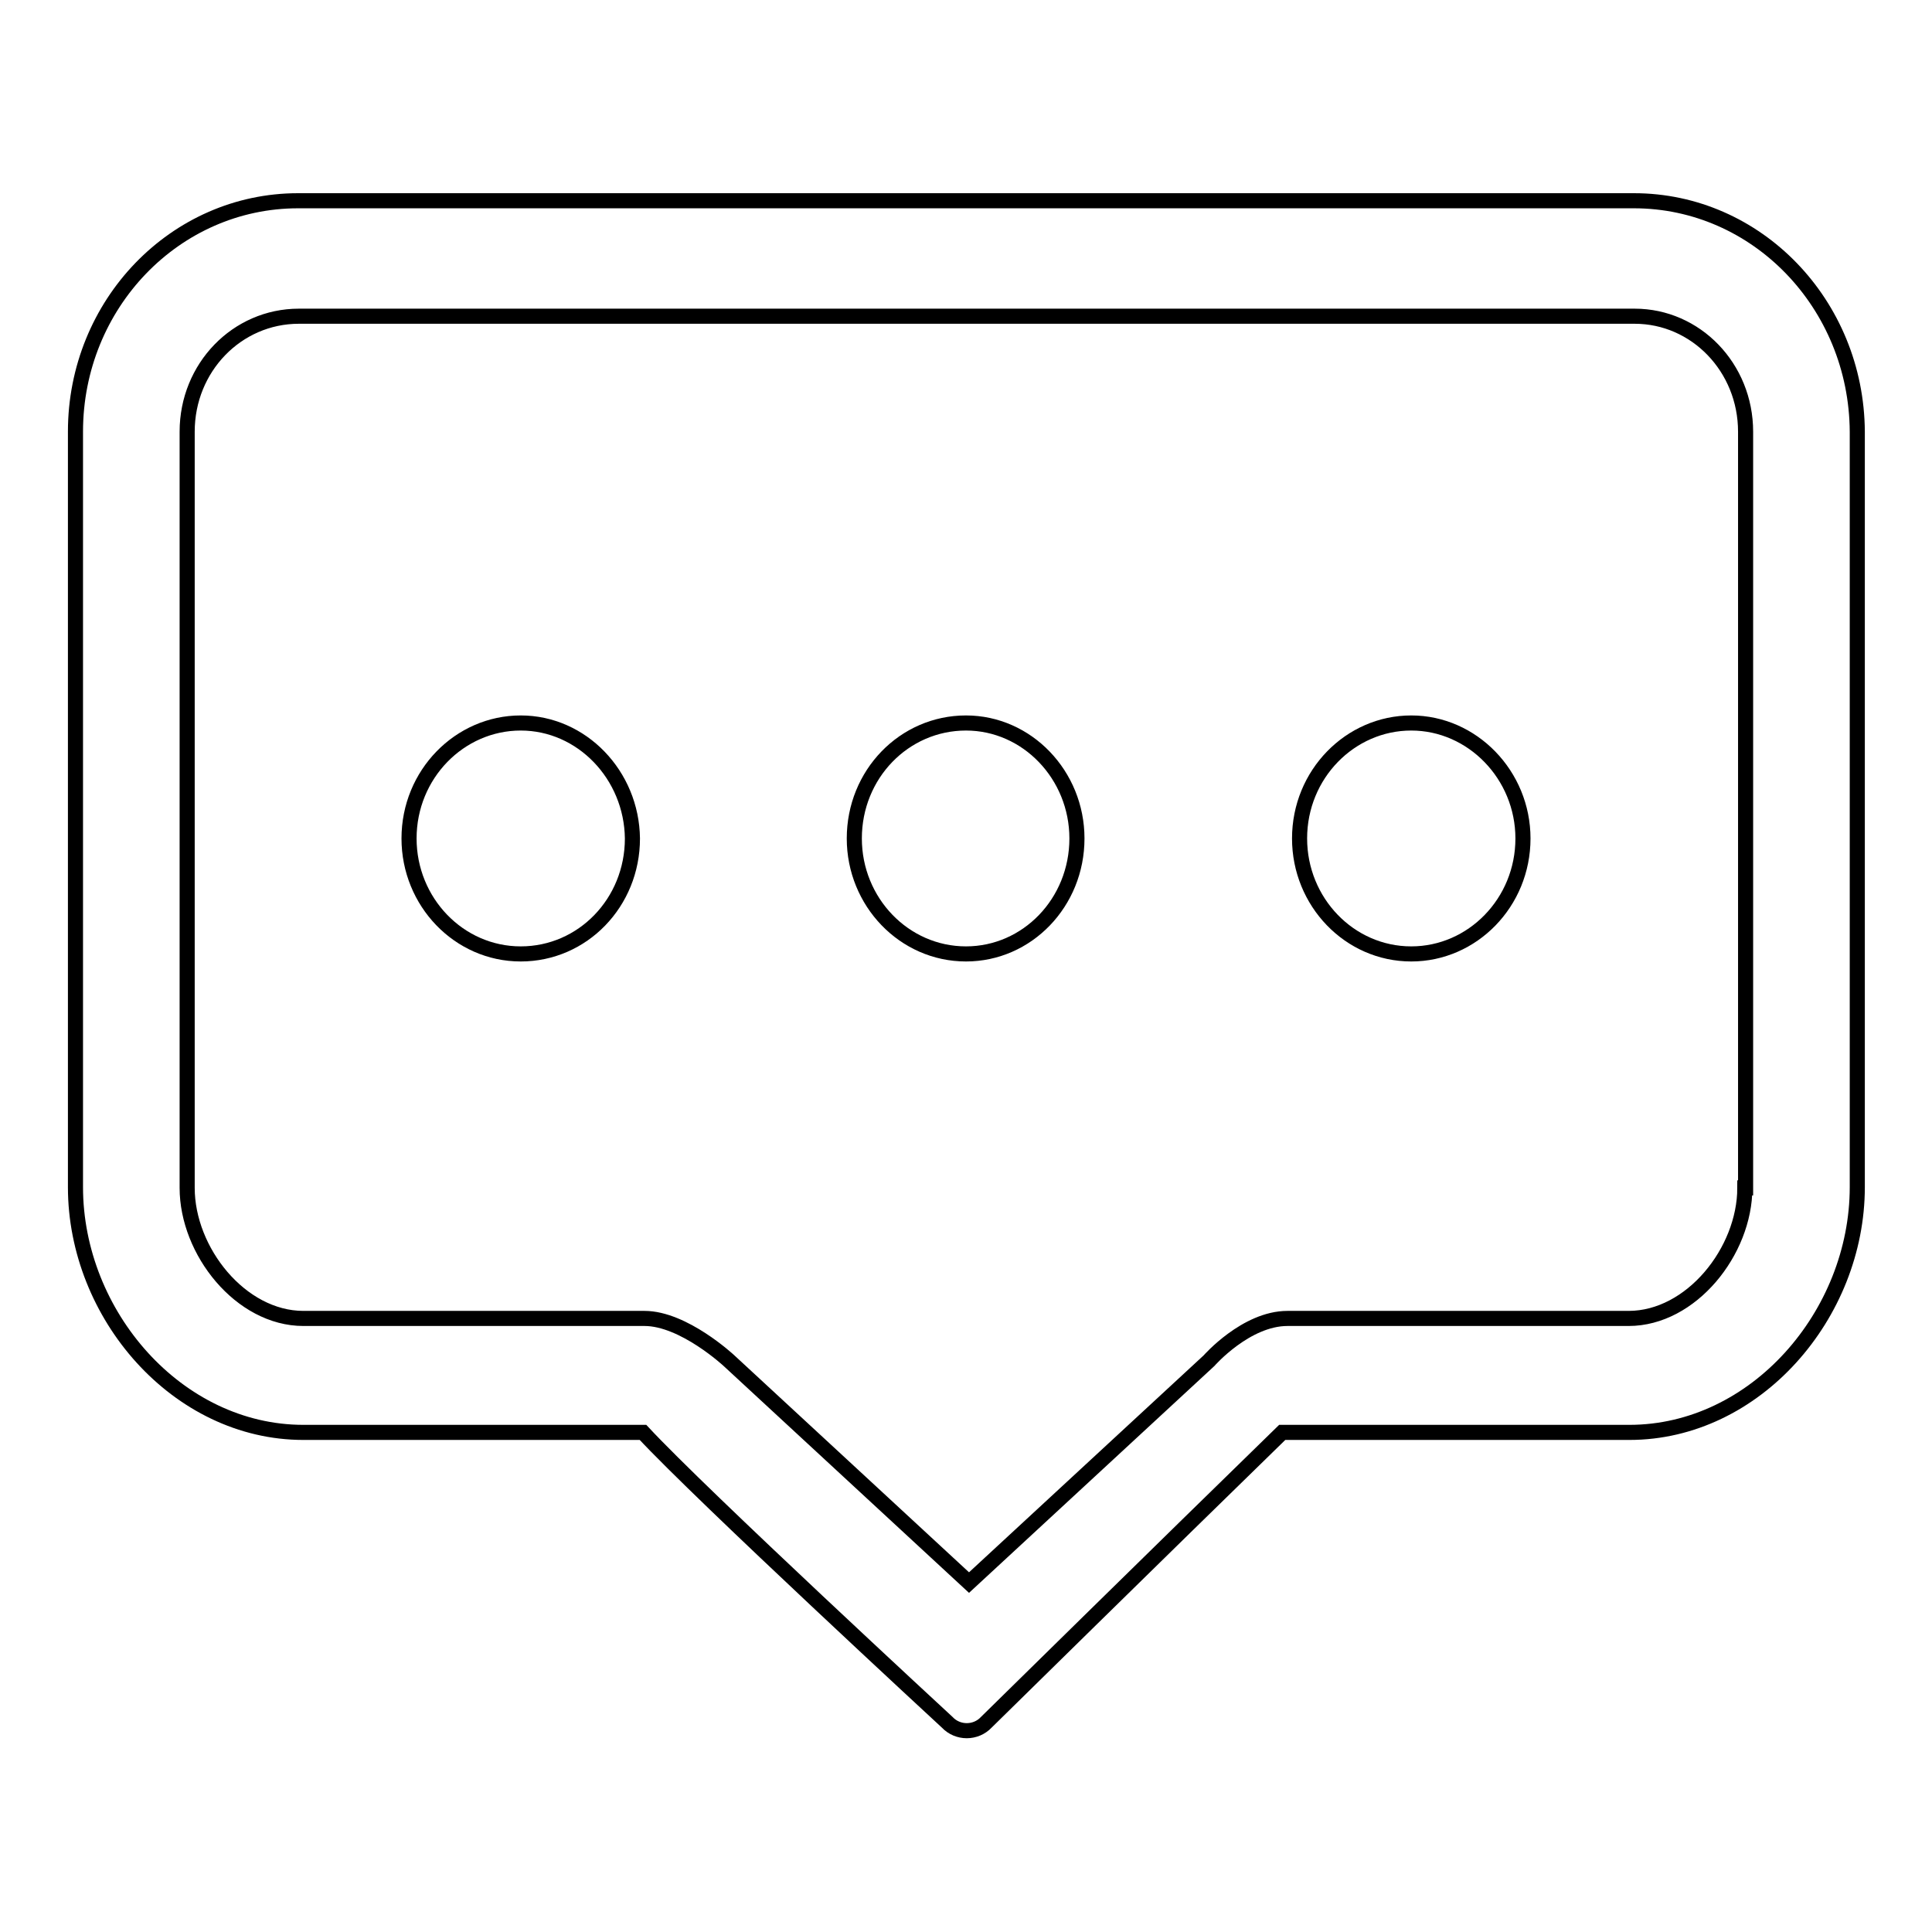 <?xml version="1.0" encoding="utf-8"?>
<!-- Svg Vector Icons : http://www.onlinewebfonts.com/icon -->
<!DOCTYPE svg PUBLIC "-//W3C//DTD SVG 1.1//EN" "http://www.w3.org/Graphics/SVG/1.1/DTD/svg11.dtd">
<svg version="1.1" xmlns="http://www.w3.org/2000/svg" xmlns:xlink="http://www.w3.org/1999/xlink" x="0px" y="0px" viewBox="0 0 256 256" enable-background="new 0 0 256 256" xml:space="preserve">
<g> <path stroke-width="2" fill-opacity="0" stroke="#000000"  d="M69,95.8c-8.1,0-14.8,6.8-14.8,15.3c0,8.4,6.6,15.3,14.8,15.3c8.2,0,14.8-6.8,14.8-15.3 C83.7,102.7,77.1,95.8,69,95.8L69,95.8L69,95.8z M128,95.8c-8.2,0-14.8,6.8-14.8,15.3c0,8.4,6.6,15.3,14.8,15.3 c8.1,0,14.7-6.8,14.7-15.3C142.7,102.7,136.1,95.8,128,95.8L128,95.8L128,95.8z M187,95.8c-8.1,0-14.8,6.8-14.8,15.3 c0,8.4,6.6,15.3,14.8,15.3c8.1,0,14.8-6.8,14.8-15.3C201.8,102.7,195.1,95.8,187,95.8L187,95.8L187,95.8z M216.5,26.6h-177 C23.2,26.6,10,40.3,10,57.2v100.1c0,16.9,13.5,32.5,30.2,32.5h45c7.8,8.4,40.3,38.4,40.3,38.4c1.4,1.5,3.8,1.5,5.2,0 c0,0,23.8-23.4,39.2-38.4h46c16.7,0,30.2-15.6,30.2-32.5V57.2C246,40.3,232.8,26.6,216.5,26.6L216.5,26.6L216.5,26.6z M231.2,157.4 c0,8.4-7.1,17.3-15.4,17.3h-45.2c-5.5,0-10.4,5.6-10.4,5.6l-31.8,29.4l-31.8-29.4c0,0-6-5.6-11.2-5.6H40.2 c-8.3,0-15.4-8.9-15.4-17.3V57.2c0-8.5,6.6-15.3,14.8-15.3h177c8.1,0,14.7,6.8,14.7,15.3V157.4L231.2,157.4L231.2,157.4z"/></g>
</svg>